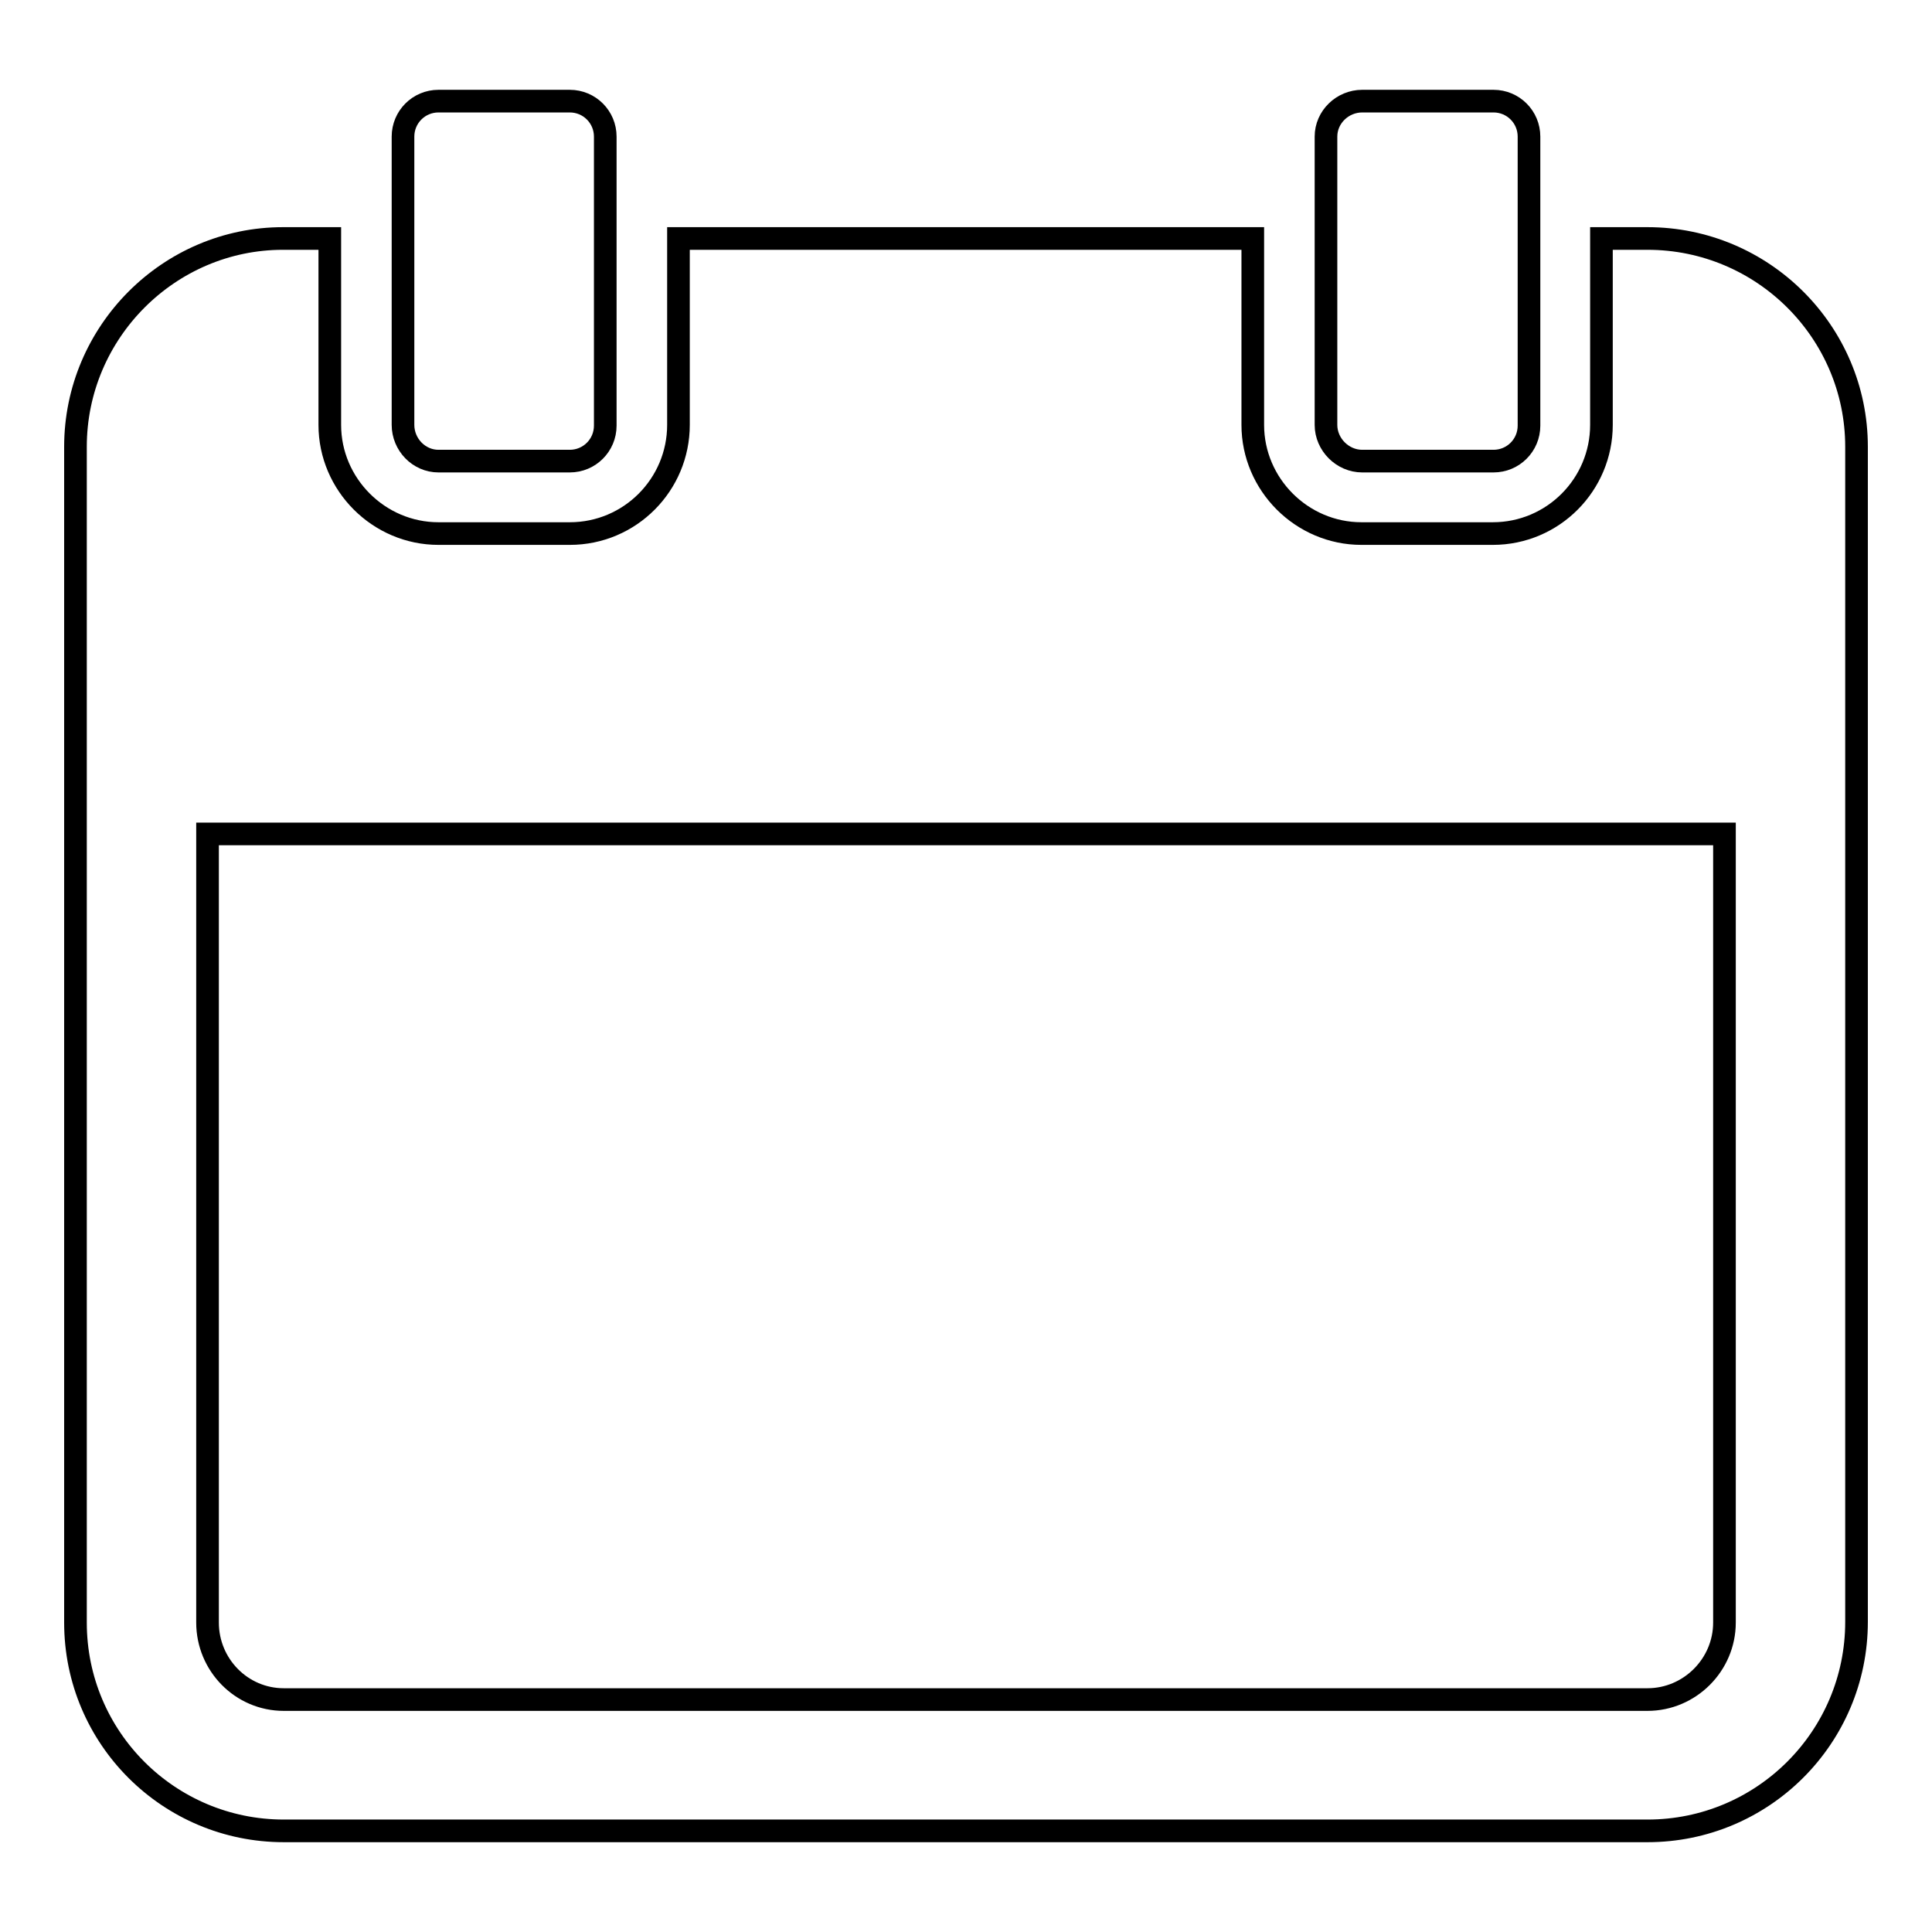 <?xml version="1.0" encoding="utf-8"?>
<!-- Svg Vector Icons : http://www.onlinewebfonts.com/icon -->
<!DOCTYPE svg PUBLIC "-//W3C//DTD SVG 1.1//EN" "http://www.w3.org/Graphics/SVG/1.1/DTD/svg11.dtd">
<svg version="1.1" xmlns="http://www.w3.org/2000/svg" xmlns:xlink="http://www.w3.org/1999/xlink" x="0px" y="0px" viewBox="0 0 256 256" enable-background="new 0 0 256 256" xml:space="preserve">
<g><g><path stroke-width="3" fill-opacity="0" stroke="#000000"  d="M58.1,61.1h17.4c2.6,0,4.7-2.1,4.7-4.7V18.1c0-2.6-2.1-4.7-4.7-4.7H58.1c-2.6,0-4.7,2.1-4.7,4.7v38.2C53.4,58.9,55.5,61.1,58.1,61.1z"/><path stroke-width="3" fill-opacity="0" stroke="#000000"  d="M180.5,61.1h17.4c2.6,0,4.7-2.1,4.7-4.7V18.1c0-2.6-2.1-4.7-4.7-4.7h-17.4c-2.6,0-4.8,2.1-4.8,4.7v38.2C175.7,58.9,177.9,61.1,180.5,61.1z"/><path stroke-width="3" fill-opacity="0" stroke="#000000"  d="M218.3,31.6h-6.1v24.7c0,7.9-6.4,14.4-14.4,14.4h-17.4c-7.9,0-14.4-6.5-14.4-14.4V31.6H89.9v24.7c0,7.9-6.4,14.4-14.4,14.4H58.1c-7.9,0-14.4-6.5-14.4-14.4V31.6h-6.2C22.4,31.6,10,44,10,59.2v51.3V215c0,15.3,12.4,27.6,27.6,27.6h180.7c15.3,0,27.7-12.4,27.7-27.7V110.5V59.2C246,44,233.6,31.6,218.3,31.6z M228.5,215c0,5.6-4.6,10.2-10.2,10.2H37.6c-5.6,0-10.1-4.6-10.1-10.2V110.5h201V215L228.5,215z"/></g></g>
</svg>